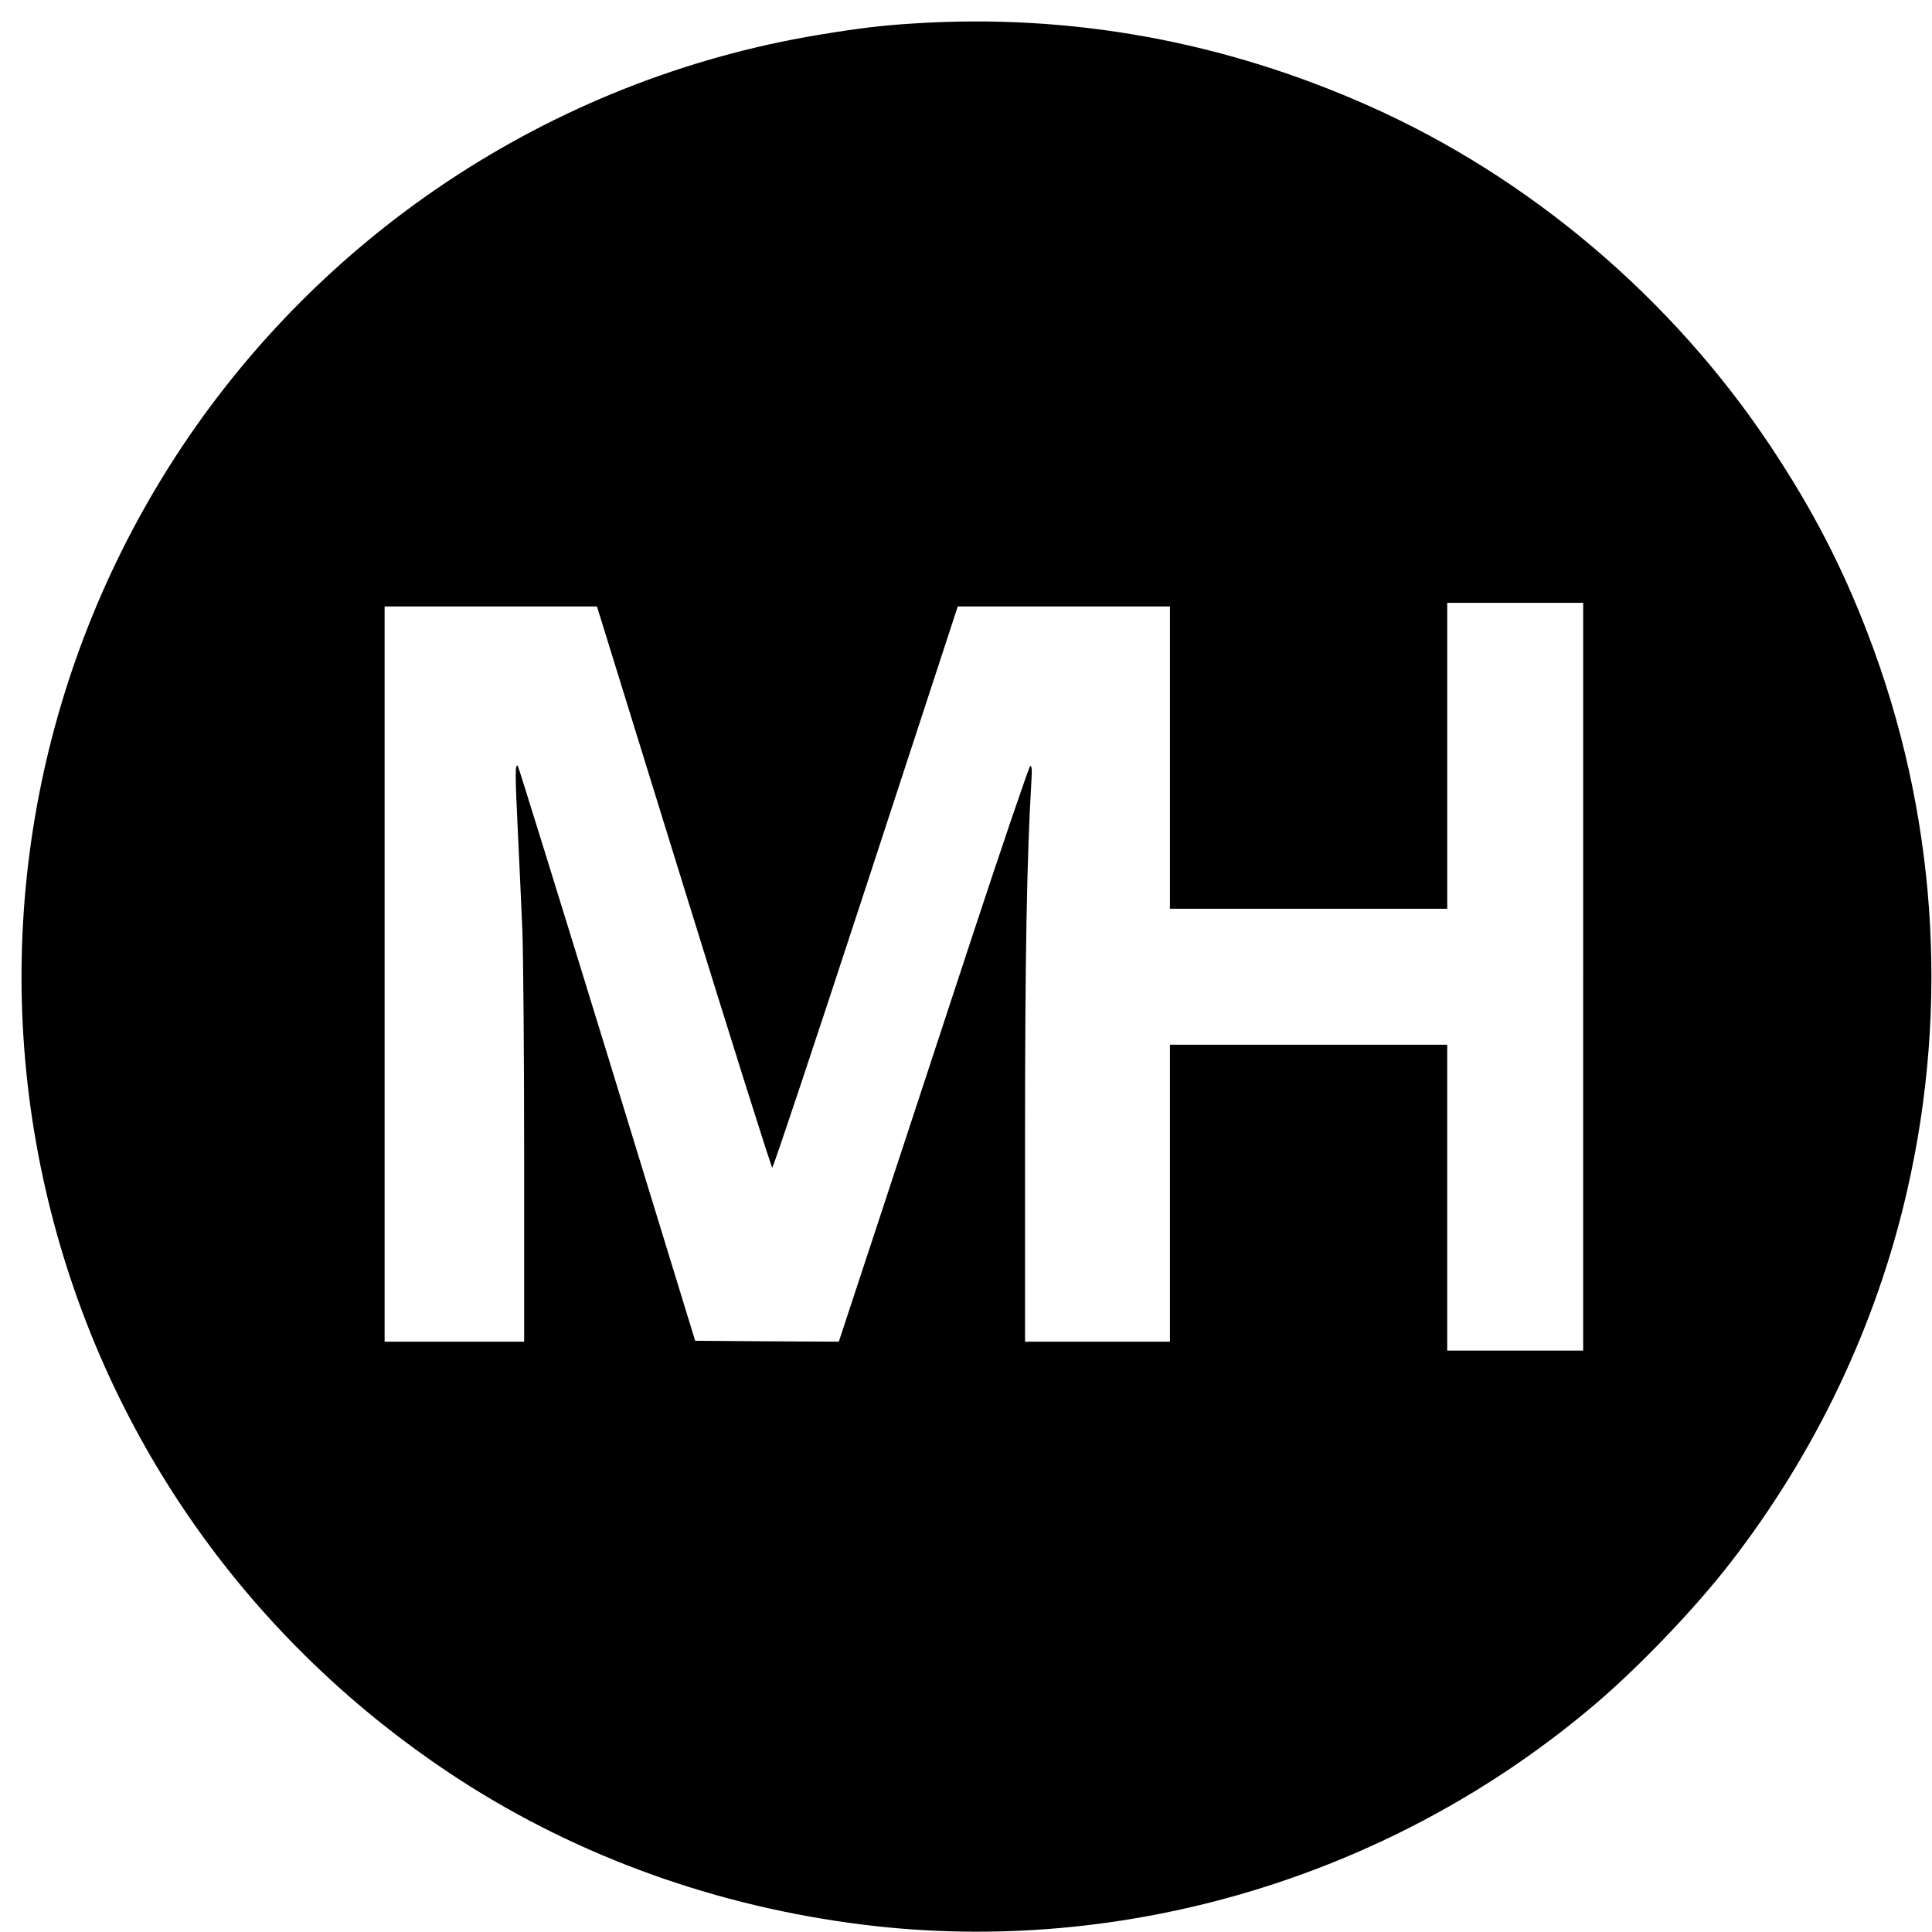<?xml version="1.0" encoding="UTF-8"?> <svg xmlns="http://www.w3.org/2000/svg" xmlns:xlink="http://www.w3.org/1999/xlink" xmlns:svgjs="http://svgjs.com/svgjs" version="1.1" width="1080pt" height="1080pt"><svg xmlns="http://www.w3.org/2000/svg" version="1.0" width="1080pt" height="1080pt" viewBox="0 0 1080 1080" preserveAspectRatio="xMidYMid meet"><g transform="translate(0,1080) scale(0.1,-0.1)" fill="#000000" stroke="none"><path d="M5110 10669 c-182 -11 -310 -27 -535 -64 -1500 -249 -2828 -1135 -3637 -2425 -754 -1203 -999 -2650 -683 -4030 313 -1365 1138 -2538 2321 -3303 665 -429 1435 -705 2249 -806 1465 -182 2971 274 4102 1241 243 208 545 524 739 773 481 619 823 1335 995 2089 238 1039 162 2119 -220 3114 -144 376 -311 698 -543 1047 -550 827 -1344 1501 -2241 1901 -814 363 -1669 519 -2547 463z m3740 -5329 l0 -2090 -380 0 -380 0 0 855 0 855 -775 0 -775 0 0 -830 0 -830 -405 0 -405 0 0 1115 c0 1035 10 1580 35 2009 5 73 3 97 -6 94 -6 -2 -158 -447 -336 -988 -178 -542 -416 -1265 -529 -1608 l-205 -622 -401 2 -402 3 -492 1604 c-271 882 -496 1606 -499 1609 -16 16 -16 -37 -1 -350 9 -189 21 -444 26 -568 5 -124 10 -692 10 -1262 l0 -1038 -390 0 -390 0 0 2055 0 2055 593 0 594 0 485 -1567 c267 -862 489 -1568 495 -1570 5 -2 240 703 523 1567 l514 1570 593 0 593 0 0 -845 0 -845 775 0 775 0 0 855 0 855 380 0 380 0 0 -2090z"></path></g></svg><style>@media (prefers-color-scheme: light) { :root { filter: none; } } </style></svg> 